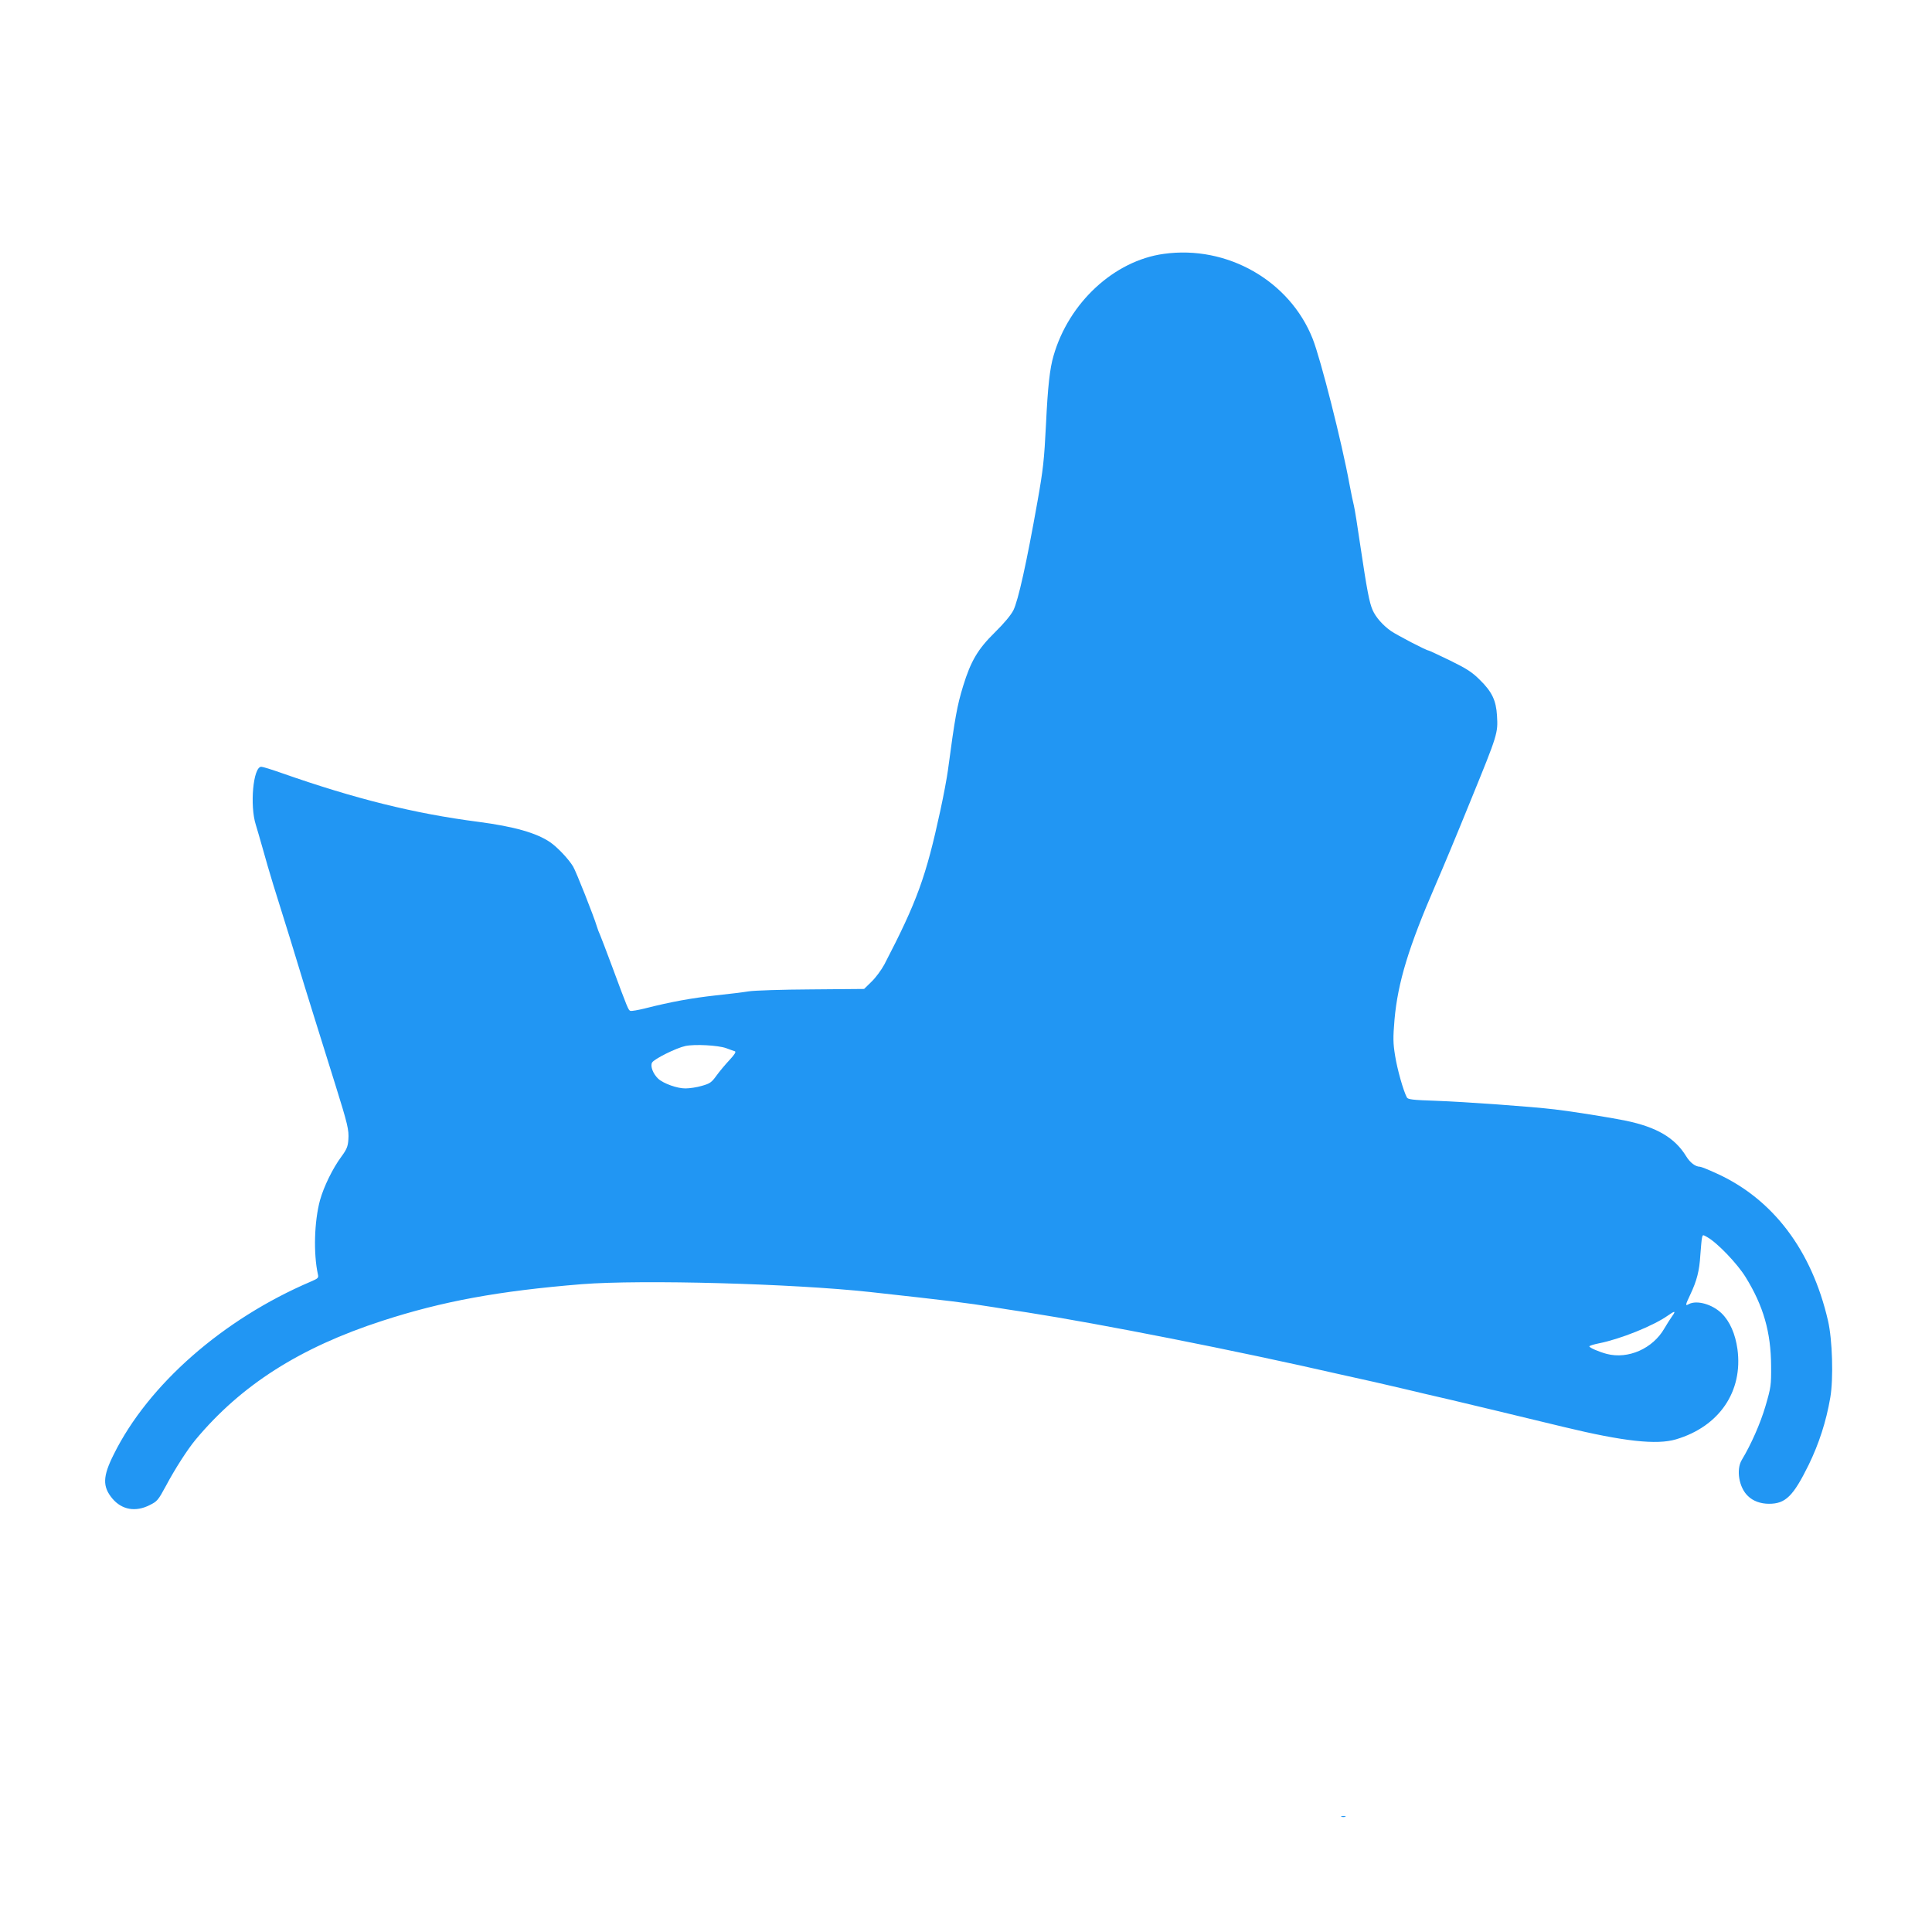 <?xml version="1.0" standalone="no"?>
<!DOCTYPE svg PUBLIC "-//W3C//DTD SVG 20010904//EN"
 "http://www.w3.org/TR/2001/REC-SVG-20010904/DTD/svg10.dtd">
<svg version="1.0" xmlns="http://www.w3.org/2000/svg"
 width="1280pt" height="1280pt" viewBox="0 0 1280 1280"
 preserveAspectRatio="xMidYMid meet">
<g transform="translate(0,1280) scale(0.1,-0.1)"
fill="#2196f3" stroke="none">
<path d="M7710 11118 c-328 -45 -629 -323 -730 -675 -25 -85 -38 -203 -50
-453 -12 -240 -19 -301 -56 -510 -73 -412 -128 -658 -160 -723 -17 -33 -61
-86 -123 -147 -112 -110 -159 -189 -210 -355 -40 -131 -54 -207 -101 -560 -6
-45 -28 -164 -50 -265 -95 -439 -154 -602 -371 -1020 -19 -35 -56 -86 -84
-113 l-50 -49 -350 -3 c-192 -1 -379 -7 -415 -13 -36 -6 -135 -18 -220 -27
-154 -17 -294 -42 -463 -85 -48 -12 -93 -20 -101 -17 -13 5 -17 14 -120 292
-37 99 -73 194 -80 210 -8 17 -17 41 -21 55 -20 68 -139 368 -158 399 -30 50
-104 128 -152 161 -91 62 -239 104 -475 135 -426 55 -818 153 -1303 323 -65
23 -126 42 -136 42 -54 0 -77 -258 -36 -385 7 -22 27 -92 45 -155 17 -63 49
-171 70 -240 53 -167 175 -562 210 -680 28 -90 79 -255 204 -654 78 -250 89
-293 84 -356 -3 -46 -11 -65 -47 -114 -57 -77 -116 -198 -141 -288 -38 -141
-44 -352 -14 -490 6 -24 2 -28 -47 -49 -581 -248 -1076 -682 -1305 -1144 -74
-147 -76 -214 -9 -294 63 -74 153 -90 246 -43 51 25 57 33 108 127 60 113 143
242 197 307 302 362 691 610 1236 787 400 130 771 198 1323 243 396 31 1395 4
1910 -52 535 -59 633 -71 815 -100 36 -6 137 -22 225 -35 486 -76 1381 -252
2075 -411 85 -19 187 -42 225 -50 39 -9 124 -29 190 -44 66 -16 210 -50 320
-75 185 -44 373 -89 745 -179 397 -96 617 -120 744 -82 287 85 445 318 407
598 -14 100 -50 183 -104 236 -62 61 -165 90 -218 62 -25 -14 -24 -8 10 64 43
91 60 157 66 259 4 51 8 102 11 115 5 23 5 23 36 5 66 -37 198 -175 253 -264
118 -191 168 -365 169 -589 1 -127 -1 -142 -37 -265 -34 -116 -96 -256 -157
-357 -39 -64 -19 -183 40 -239 34 -34 85 -52 140 -52 109 0 160 49 263 258 68
140 116 287 143 445 22 126 14 386 -15 510 -108 468 -366 808 -741 977 -52 24
-100 43 -107 43 -30 0 -66 27 -92 70 -75 122 -194 192 -399 235 -102 21 -359
62 -472 75 -159 19 -594 50 -788 57 -153 5 -184 9 -191 22 -24 45 -64 188 -78
276 -14 86 -14 119 -4 240 22 247 94 482 273 895 47 108 134 316 233 560 178
436 180 442 173 559 -6 100 -33 158 -114 237 -51 51 -87 74 -197 128 -75 36
-138 66 -142 66 -14 0 -206 100 -249 129 -54 38 -101 91 -122 139 -22 50 -38
136 -80 417 -19 132 -39 256 -44 275 -5 19 -19 85 -30 145 -49 270 -190 826
-243 960 -152 385 -567 622 -987 563z m-2900 -5262 c25 -9 51 -19 59 -21 9 -4
-2 -21 -36 -58 -27 -29 -66 -75 -86 -103 -33 -46 -44 -53 -97 -68 -33 -10 -82
-17 -108 -17 -54 -1 -146 32 -181 64 -34 32 -54 83 -41 107 13 24 160 97 221
110 61 13 215 5 269 -14z m6267 -1778 c-13 -18 -35 -54 -50 -79 -76 -133 -239
-206 -382 -169 -52 14 -115 41 -115 50 0 4 28 13 63 20 142 28 361 116 457
184 48 34 55 32 27 -6z"/>
<path d="M8888 763 c6 -2 18 -2 25 0 6 3 1 5 -13 5 -14 0 -19 -2 -12 -5z"/>
</g>
</svg>
